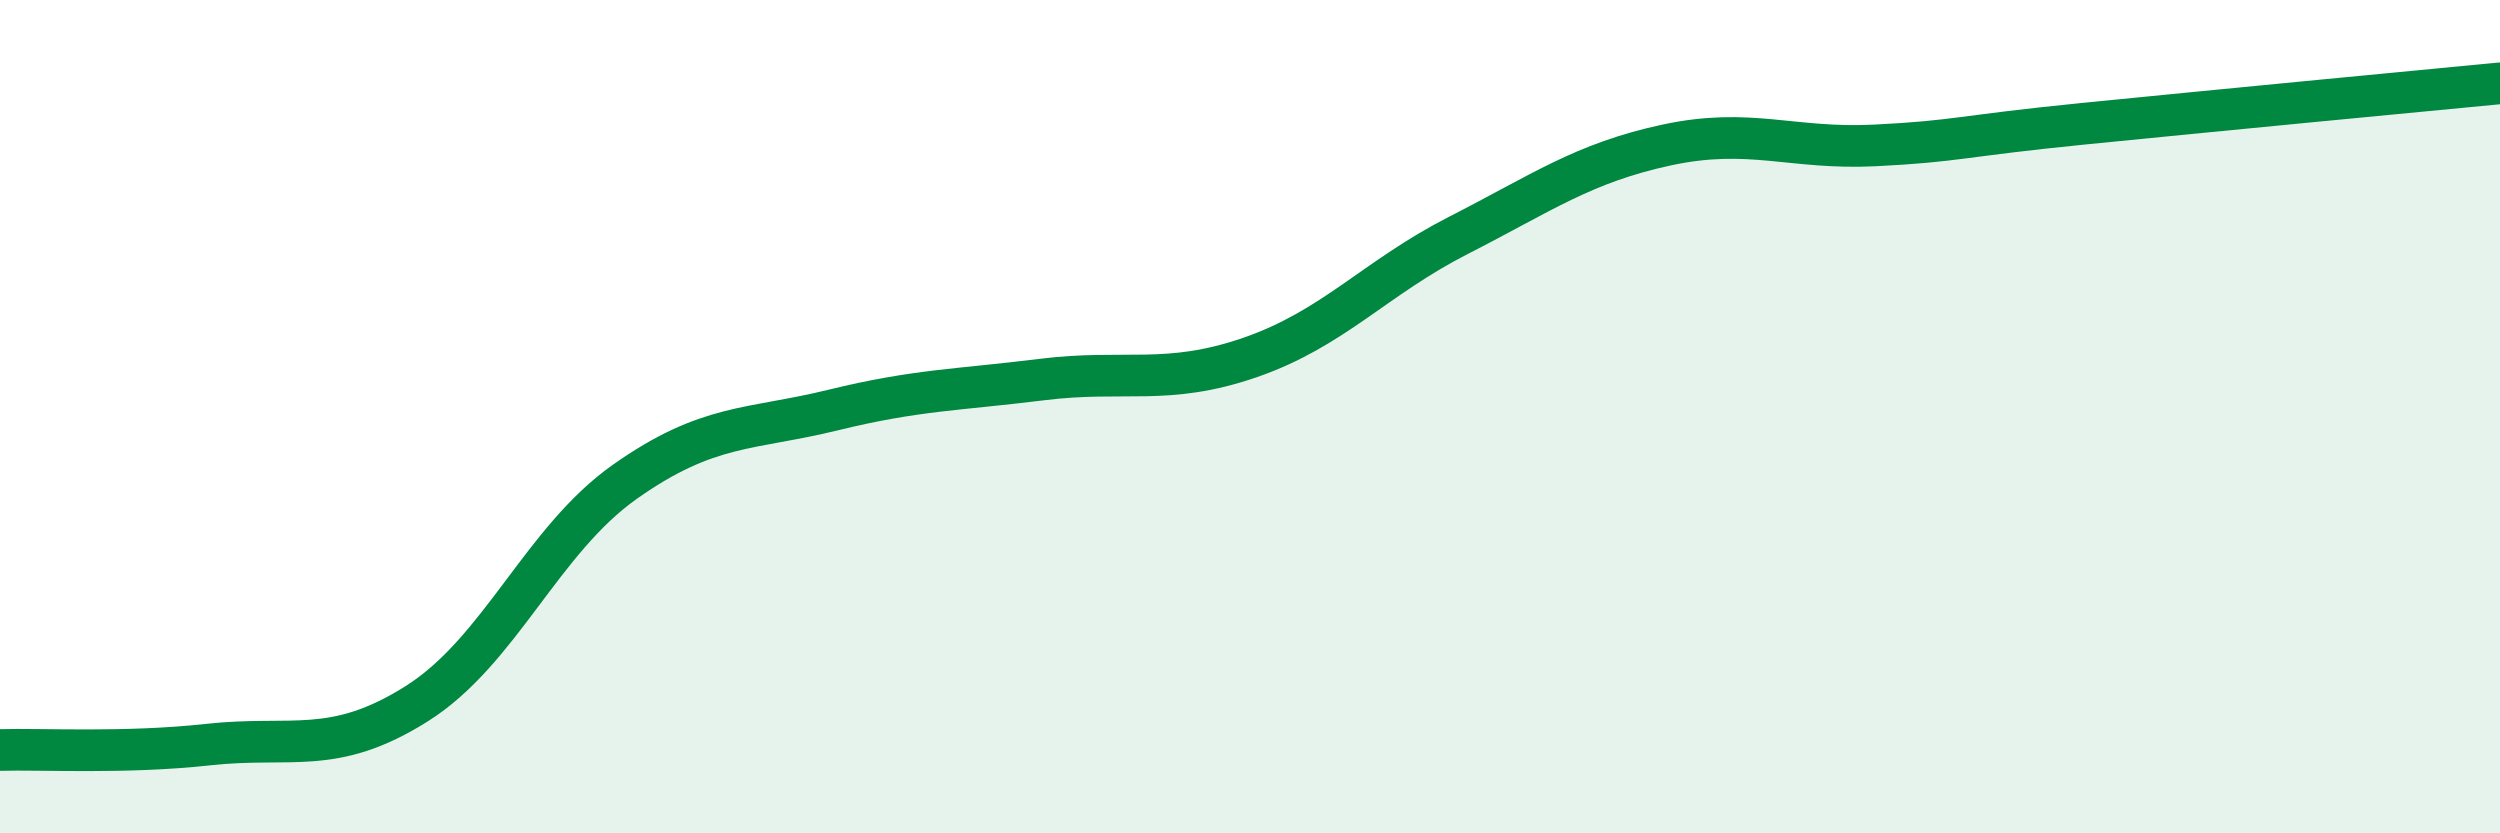 
    <svg width="60" height="20" viewBox="0 0 60 20" xmlns="http://www.w3.org/2000/svg">
      <path
        d="M 0,18 C 1,17.97 3,18.09 5,17.87 C 7,17.65 8,18.15 10,16.89 C 12,15.63 13,12.97 15,11.56 C 17,10.15 18,10.33 20,9.84 C 22,9.35 23,9.36 25,9.11 C 27,8.86 28,9.27 30,8.58 C 32,7.89 33,6.67 35,5.65 C 37,4.63 38,3.91 40,3.48 C 42,3.05 43,3.59 45,3.49 C 47,3.39 47,3.27 50,2.97 C 53,2.67 58,2.19 60,2L60 20L0 20Z"
        fill="#008740"
        opacity="0.1"
        stroke-linecap="round"
        stroke-linejoin="round"
      />
      <path
        d="M 0,18 C 1,17.97 3,18.09 5,17.87 C 7,17.65 8,18.15 10,16.89 C 12,15.63 13,12.97 15,11.56 C 17,10.15 18,10.33 20,9.84 C 22,9.35 23,9.36 25,9.11 C 27,8.86 28,9.27 30,8.58 C 32,7.89 33,6.67 35,5.65 C 37,4.63 38,3.91 40,3.48 C 42,3.05 43,3.59 45,3.49 C 47,3.39 47,3.27 50,2.97 C 53,2.67 58,2.19 60,2"
        stroke="#008740"
        stroke-width="1"
        fill="none"
        stroke-linecap="round"
        stroke-linejoin="round"
      />
    </svg>
  